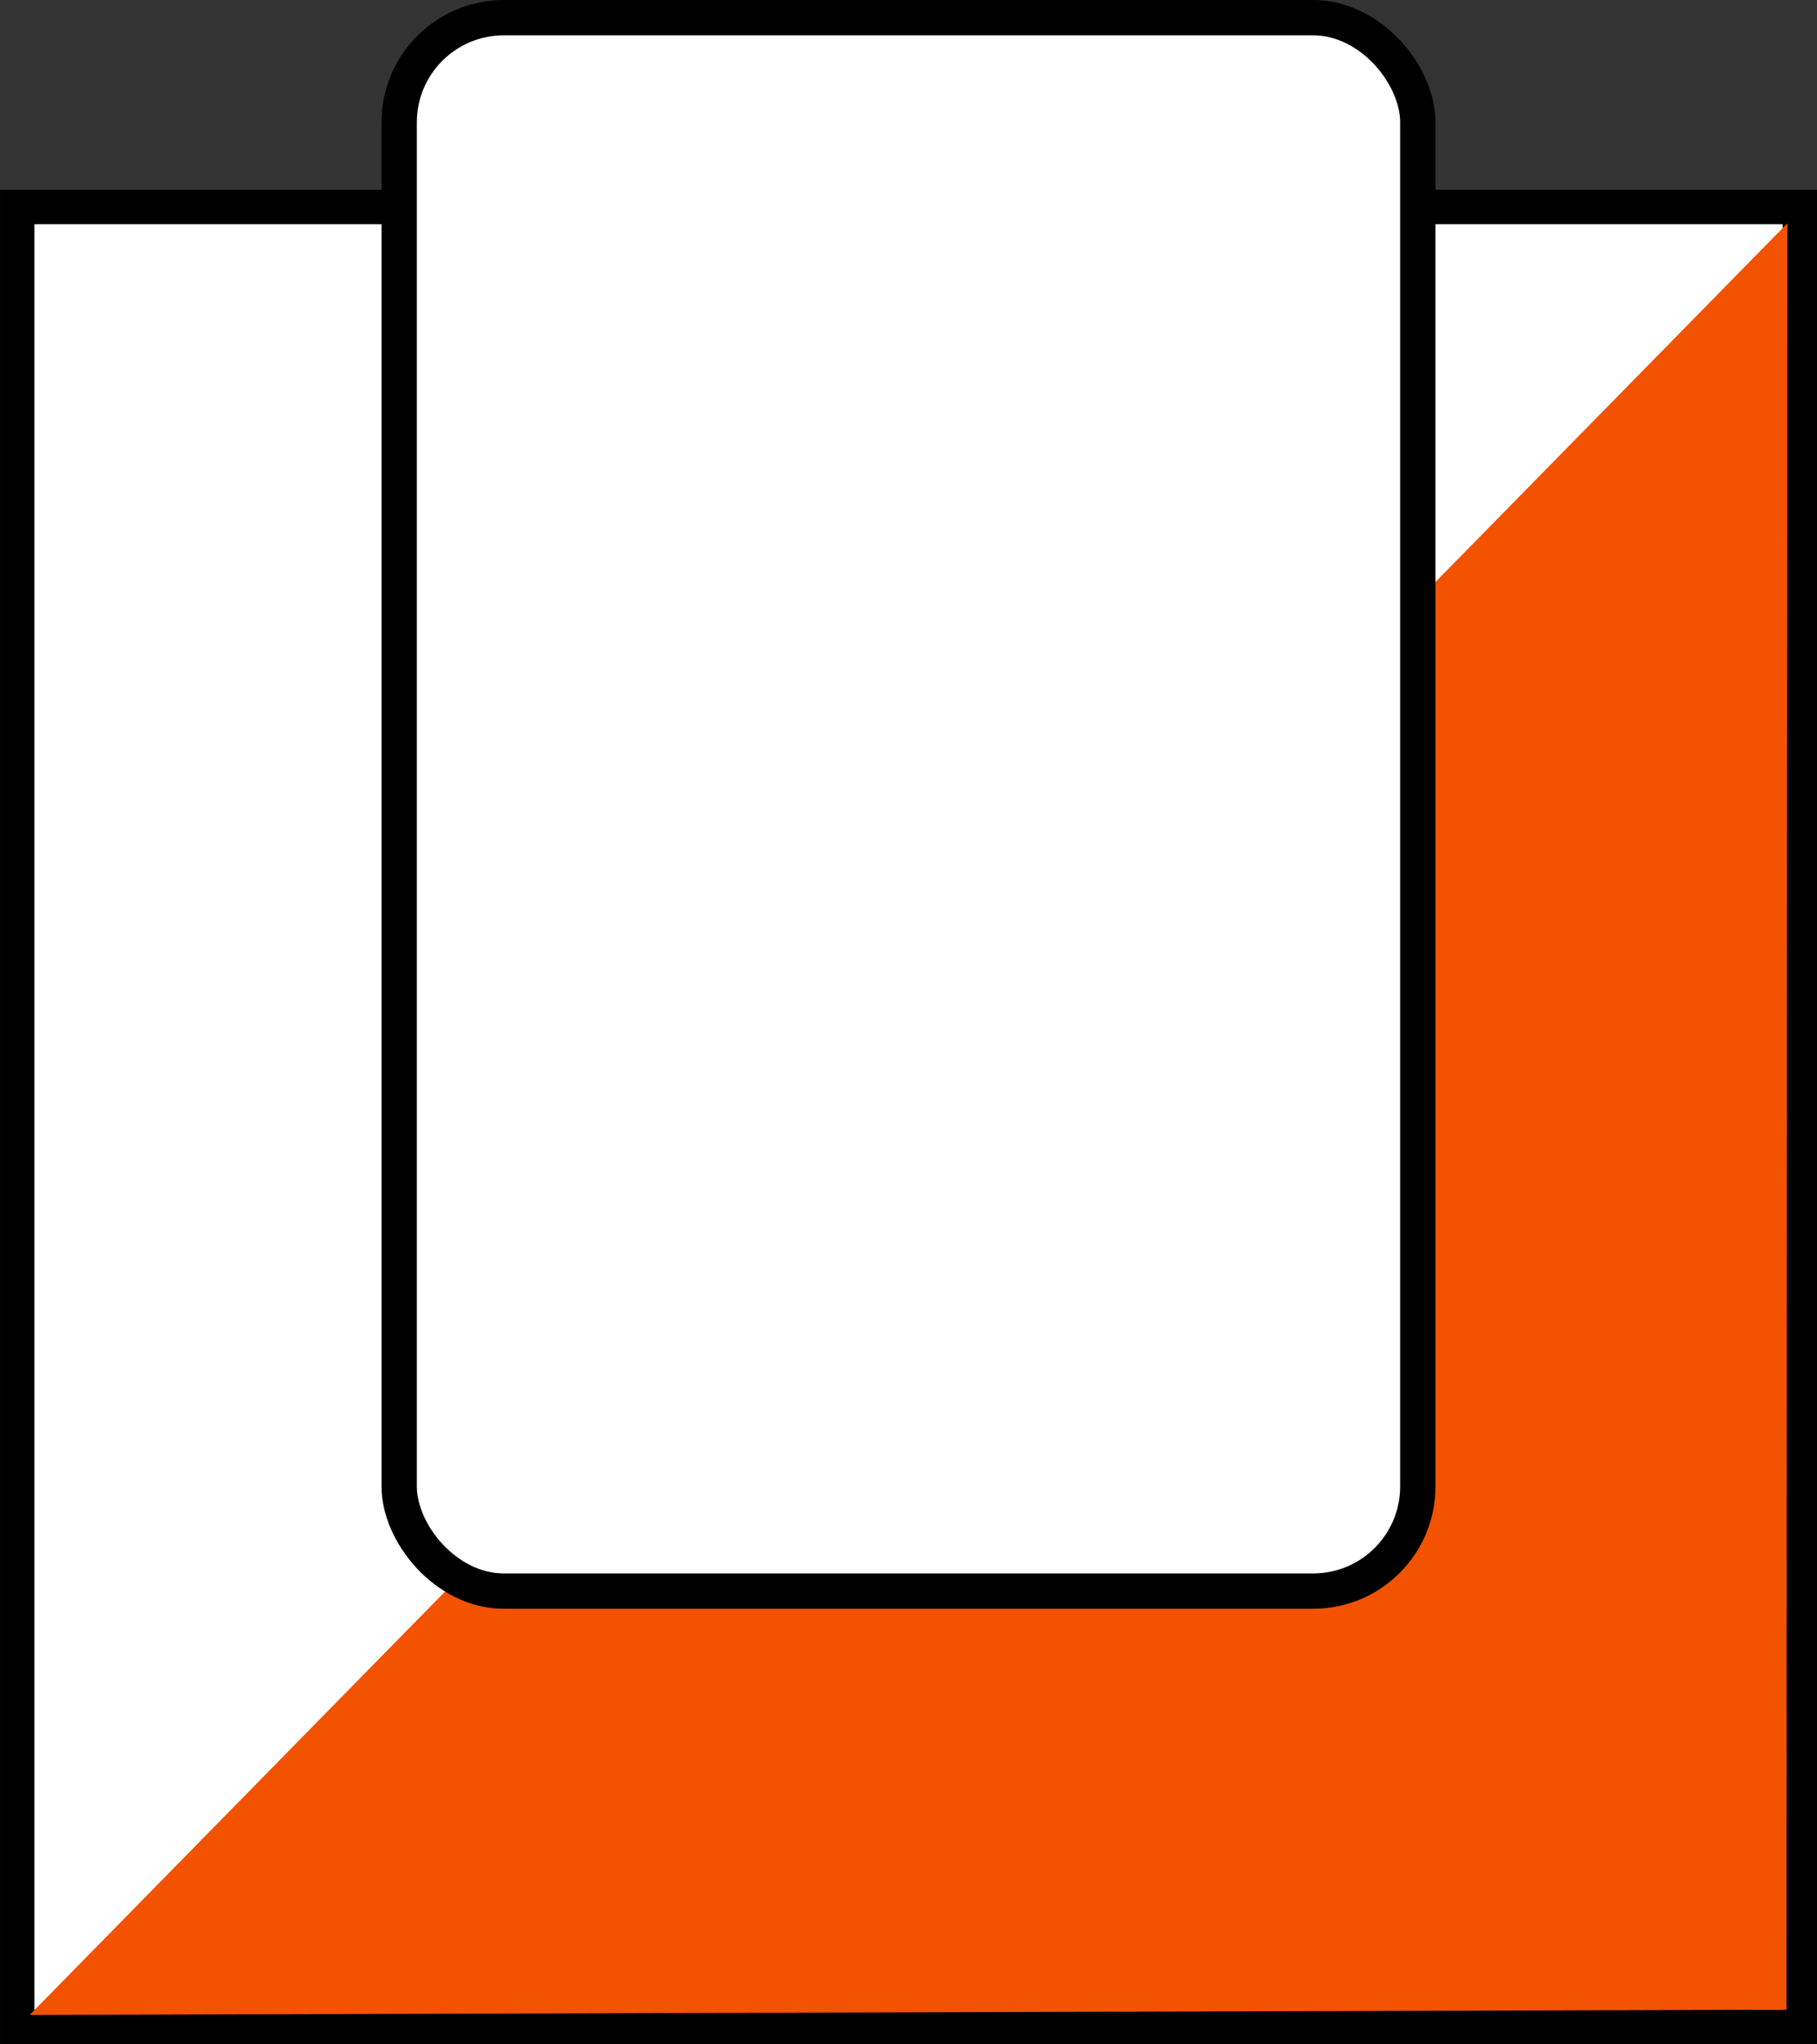 <?xml version="1.0" encoding="UTF-8" standalone="no"?>
<!-- Created with Inkscape (http://www.inkscape.org/) -->

<svg
   width="196.981"
   height="221.573"
   viewBox="0 0 52.118 58.625"
   version="1.1"
   id="svg1"
   inkscape:version="1.3.2 (091e20ef0f, 2023-11-25)"
   sodipodi:docname="icon.svg"
   xmlns:inkscape="http://www.inkscape.org/namespaces/inkscape"
   xmlns:sodipodi="http://sodipodi.sourceforge.net/DTD/sodipodi-0.dtd"
   xmlns="http://www.w3.org/2000/svg"
   xmlns:svg="http://www.w3.org/2000/svg">
  <rect x="0" y="0" width="52.118" height="58.625" fill="#333333" stroke="none"/>
  <sodipodi:namedview
     id="namedview1"
     pagecolor="#ffffff"
     bordercolor="#000000"
     borderopacity="0.25"
     inkscape:showpageshadow="2"
     inkscape:pageopacity="0.0"
     inkscape:pagecheckerboard="false"
     inkscape:deskcolor="#d1d1d1"
     inkscape:document-units="mm"
     inkscape:zoom="3.1299188"
     inkscape:cx="94.571144"
     inkscape:cy="69.490621"
     inkscape:window-width="3200"
     inkscape:window-height="1715"
     inkscape:window-x="0"
     inkscape:window-y="0"
     inkscape:window-maximized="1"
     inkscape:current-layer="layer1" />
  <defs
     id="defs1">
    <inkscape:perspective
       sodipodi:type="inkscape:persp3d"
       inkscape:vp_x="0 : -89.875493 : 1"
       inkscape:vp_y="0 : 1000 : 0"
       inkscape:vp_z="209.99999 : -89.875493 : 1"
       inkscape:persp3d-origin="105 : -139.3755 : 1"
       id="perspective2" />
    <linearGradient
       id="swatch2"
       inkscape:swatch="solid">
      <stop
         style="stop-color:#000000;stop-opacity:1;"
         offset="0"
         id="stop2" />
    </linearGradient>
  </defs>
  <g
     inkscape:label="Шар 1"
     inkscape:groupmode="layer"
     id="layer1"
     transform="translate(-41.674,-38.421)">
    <rect
       style="fill:#ffffff;fill-opacity:1;stroke:#000000;stroke-width:0.986;stroke-dasharray:none;stroke-opacity:1"
       id="rect2"
       width="51.132"
       height="52.195"
       x="42.168"
       y="44.358" />
    <path
       style="fill:#f35201;fill-opacity:1;stroke:none;stroke-width:1.013;stroke-dasharray:none;stroke-opacity:1"
       d="m 42.525,96.21 50.39,-0.15 0.027,-51.235 z"
       id="path12" />
    <rect
       style="fill:#ffffff;fill-opacity:1;stroke:#000000;stroke-width:1.013;stroke-dasharray:none;stroke-opacity:1"
       id="rect12"
       width="29.218"
       height="45.126"
       x="53.124"
       y="38.928"
       rx="3" />
  </g>
</svg>
